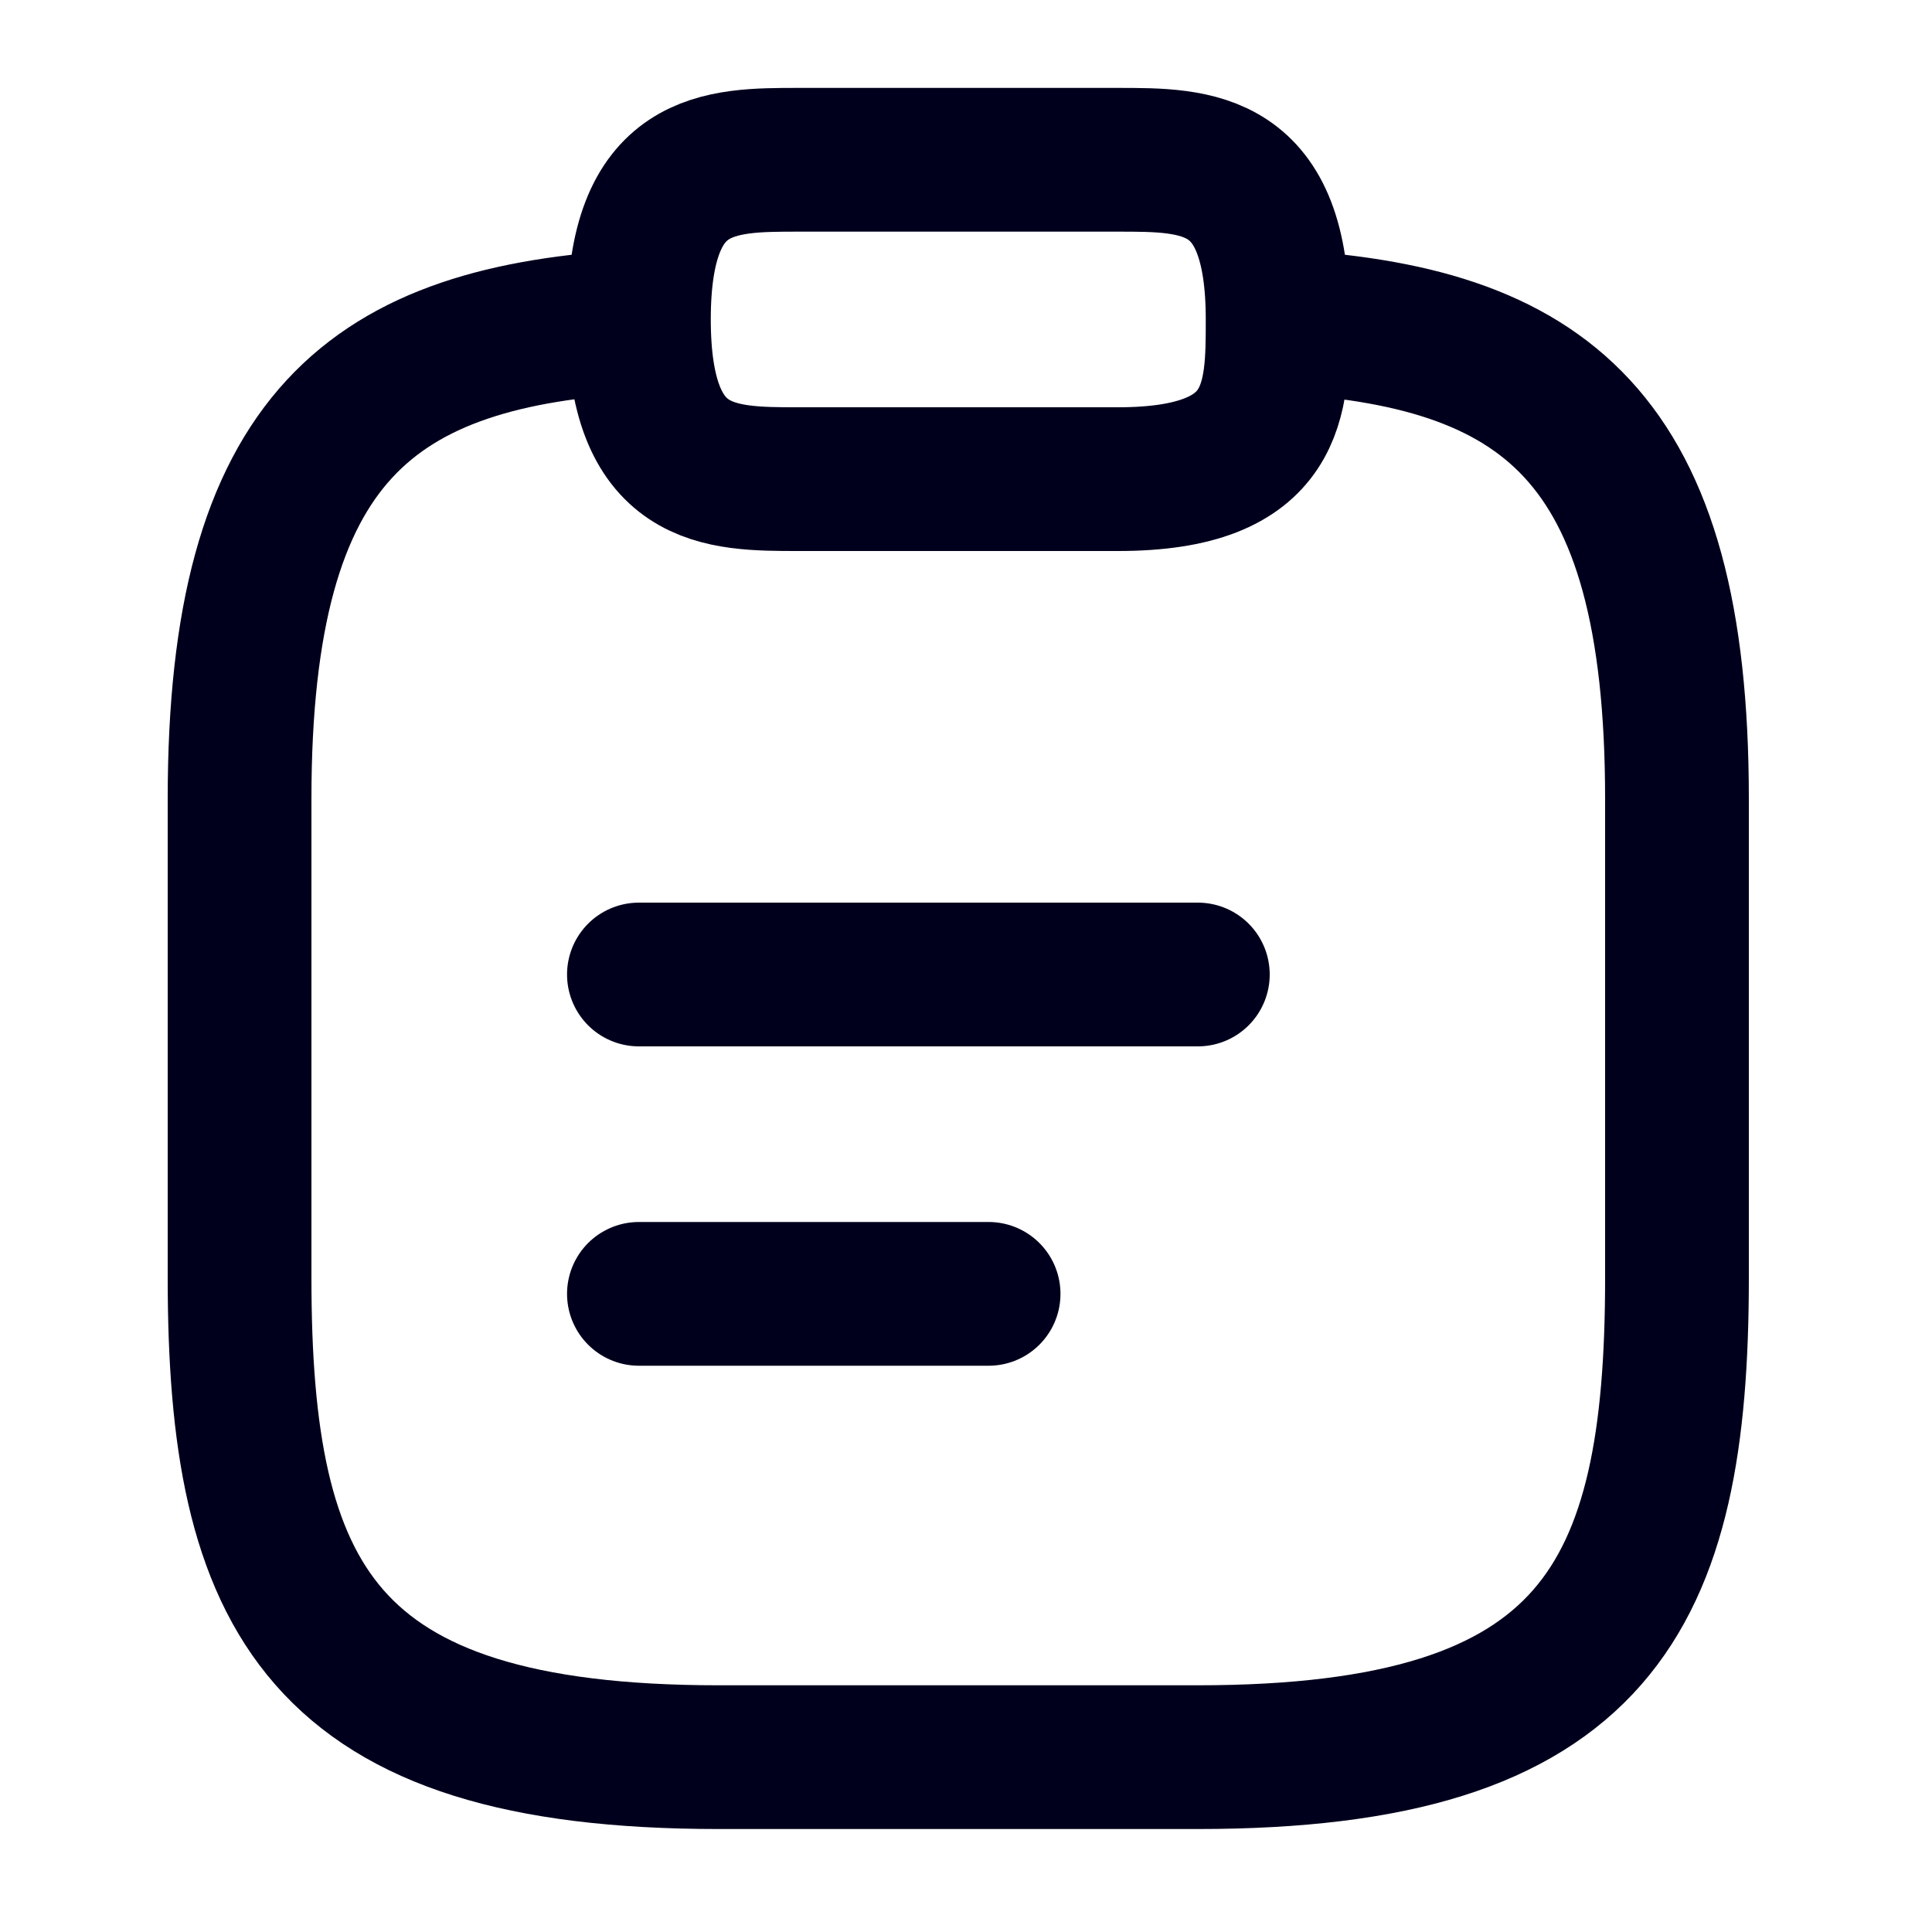 <?xml version="1.0" encoding="utf-8"?>
<svg xmlns="http://www.w3.org/2000/svg" fill="none" height="100%" overflow="visible" preserveAspectRatio="none" style="display: block;" viewBox="0 0 10 10" width="100%">
<g id="vuesax/linear/clipboard-text">
<g id="clipboard-text">
<path d="M3.307 5.044H6.2M3.307 6.697H5.117M6.613 1.663C7.99 1.737 8.68 2.246 8.68 4.135V6.615C8.68 8.268 8.267 9.095 6.2 9.095H3.72C1.653 9.095 1.24 8.268 1.24 6.615V4.135C1.24 2.25 1.93 1.737 3.307 1.663M4.133 2.48H5.787C6.613 2.48 6.613 2.067 6.613 1.653C6.613 0.827 6.2 0.827 5.787 0.827H4.133C3.72 0.827 3.307 0.827 3.307 1.653C3.307 2.48 3.72 2.48 4.133 2.48Z" id="Vector" stroke="#00001D" stroke-linecap="round" stroke-linejoin="round" stroke-miterlimit="10" stroke-width="0.744"/>
<path d="M9.61 0.31V9.61H0.31V0.31H9.61Z" id="Vector_2" opacity="0" stroke="#00001D" stroke-width="0.62"/>
</g>
</g>
</svg>